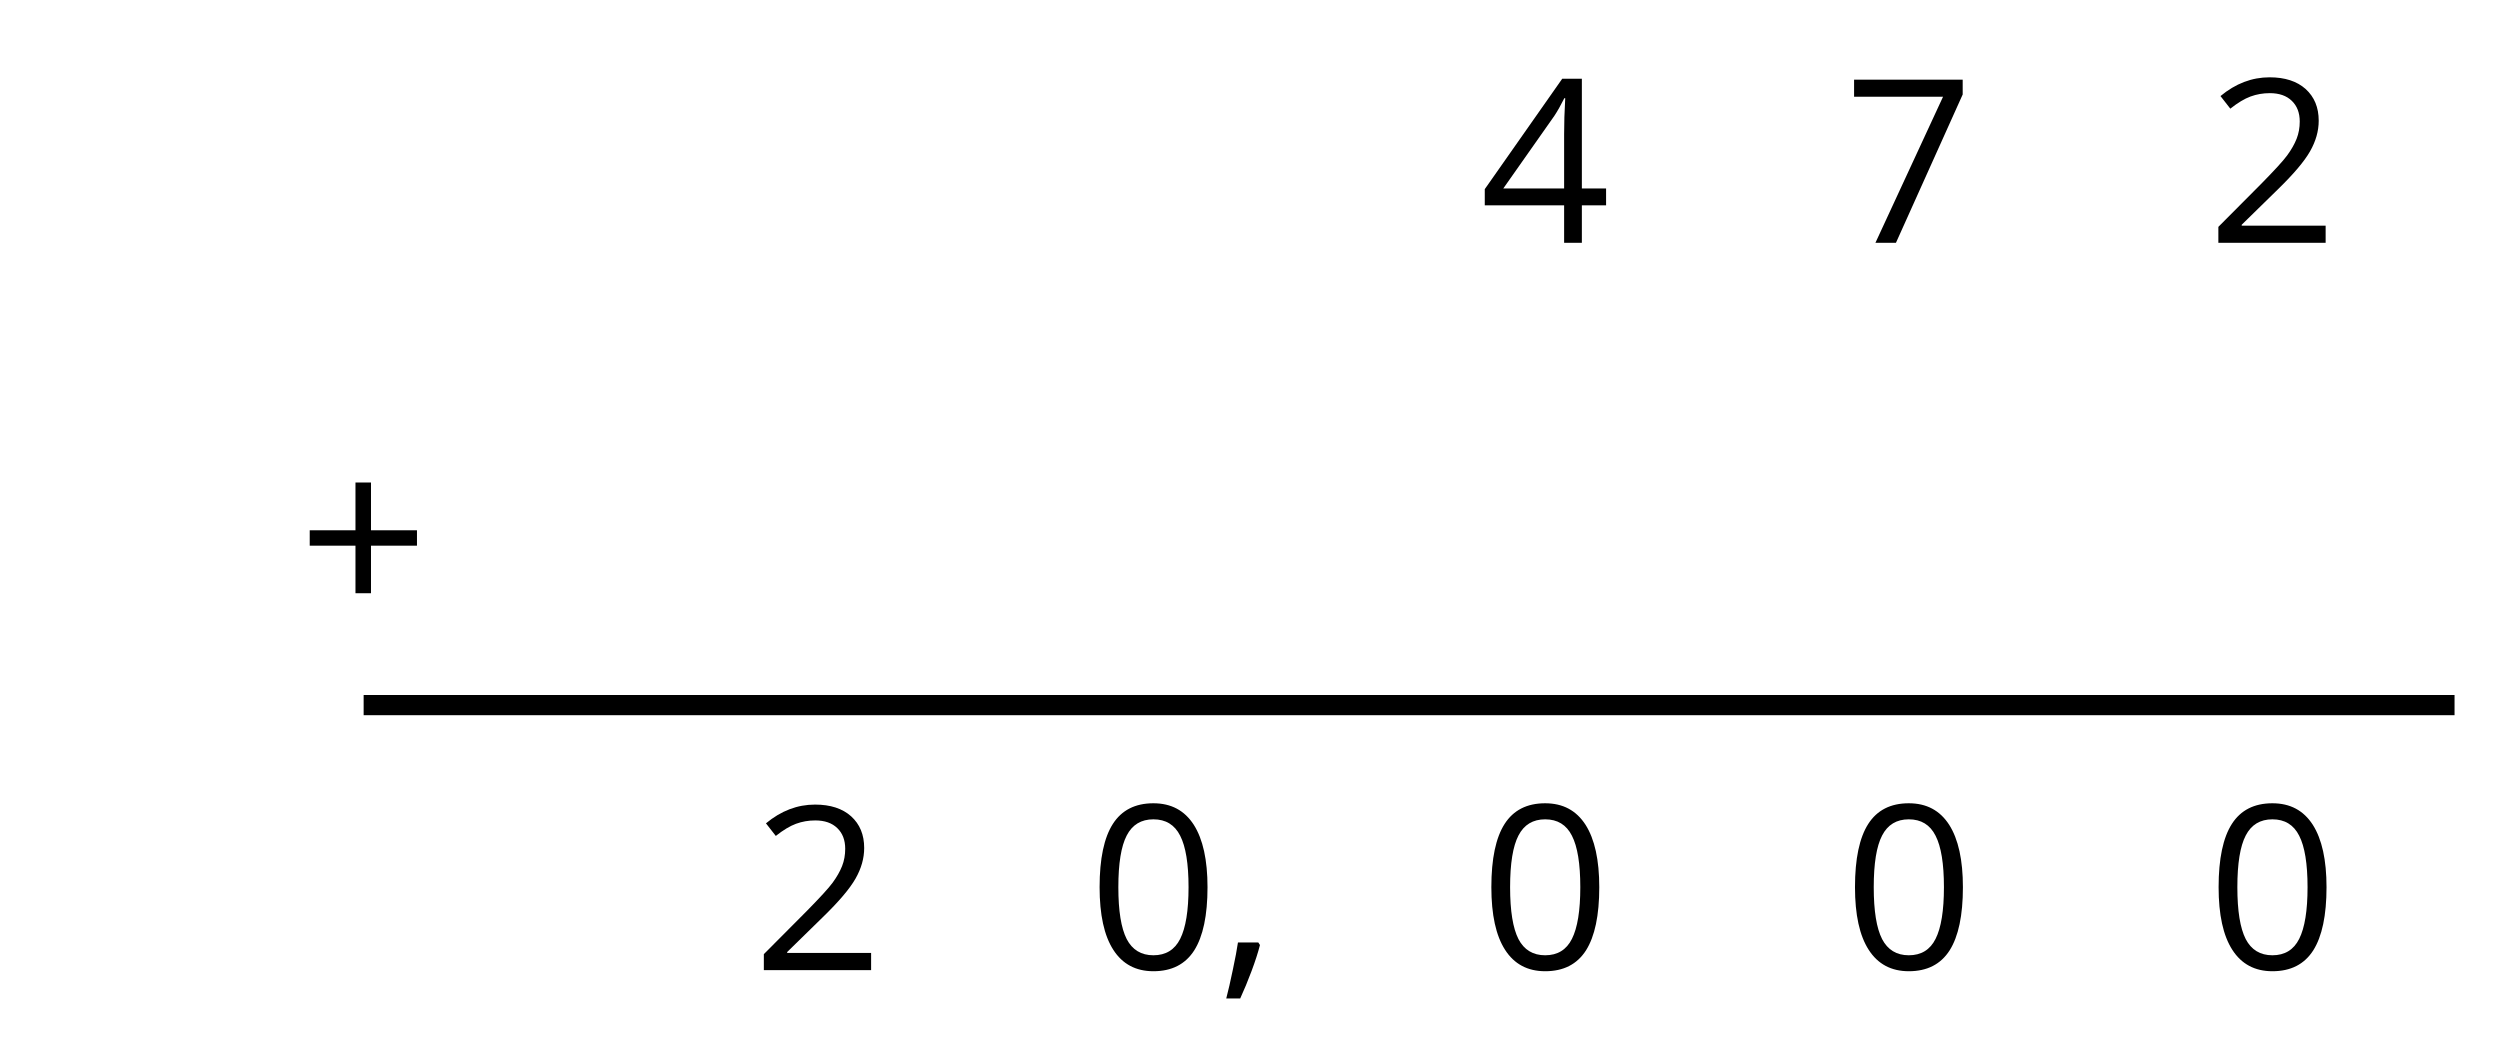 <?xml version='1.0' encoding='UTF-8'?>
<!-- This file was generated by dvisvgm 2.1.3 -->
<svg height='51.858pt' version='1.1' viewBox='-72 -72 123.75 51.858' width='123.75pt' xmlns='http://www.w3.org/2000/svg' xmlns:xlink='http://www.w3.org/1999/xlink'>
<defs>
<path d='M3.608 -4.37V-6.735H2.84V-4.37H0.575V-3.608H2.84V-1.254H3.608V-3.608H5.884V-4.37H3.608Z' id='g4-11'/>
<path d='M1.934 -1.315H0.928C0.878 -0.978 0.796 -0.525 0.674 0.039C0.558 0.602 0.448 1.077 0.348 1.459H1.039C1.232 1.039 1.42 0.586 1.602 0.099C1.785 -0.392 1.923 -0.818 2.017 -1.188L1.934 -1.315Z' id='g4-12'/>
<path d='M5.906 -4.05C5.906 -5.398 5.68 -6.425 5.227 -7.138C4.768 -7.851 4.105 -8.204 3.227 -8.204C2.326 -8.204 1.657 -7.862 1.221 -7.182S0.564 -5.459 0.564 -4.05C0.564 -2.685 0.79 -1.652 1.243 -0.95C1.696 -0.243 2.359 0.11 3.227 0.11C4.133 0.11 4.807 -0.232 5.249 -0.923C5.685 -1.613 5.906 -2.652 5.906 -4.05ZM1.492 -4.05C1.492 -5.227 1.63 -6.077 1.906 -6.608C2.182 -7.144 2.624 -7.409 3.227 -7.409C3.84 -7.409 4.282 -7.138 4.553 -6.597C4.829 -6.061 4.967 -5.21 4.967 -4.05S4.829 -2.039 4.553 -1.492C4.282 -0.95 3.84 -0.68 3.227 -0.68C2.624 -0.68 2.182 -0.95 1.906 -1.481C1.63 -2.022 1.492 -2.873 1.492 -4.05Z' id='g4-16'/>
<path d='M5.862 0V-0.851H1.707V-0.895L3.475 -2.624C4.265 -3.392 4.801 -4.022 5.088 -4.525S5.519 -5.53 5.519 -6.044C5.519 -6.702 5.304 -7.221 4.873 -7.613C4.442 -8 3.845 -8.193 3.088 -8.193C2.21 -8.193 1.403 -7.884 0.657 -7.265L1.144 -6.641C1.514 -6.934 1.845 -7.133 2.144 -7.243C2.448 -7.354 2.762 -7.409 3.099 -7.409C3.564 -7.409 3.928 -7.282 4.188 -7.028C4.448 -6.779 4.58 -6.436 4.58 -6.006C4.58 -5.702 4.53 -5.414 4.425 -5.149S4.166 -4.613 3.961 -4.332S3.326 -3.586 2.68 -2.928L0.552 -0.79V0H5.862Z' id='g4-18'/>
<path d='M6.243 -1.856V-2.691H5.044V-8.122H4.072L0.238 -2.657V-1.856H4.166V0H5.044V-1.856H6.243ZM4.166 -2.691H1.155L3.68 -6.282C3.834 -6.514 4 -6.807 4.177 -7.16H4.221C4.182 -6.497 4.166 -5.901 4.166 -5.376V-2.691Z' id='g4-20'/>
<path d='M1.575 0H2.591L5.895 -7.343V-8.077H0.519V-7.232H4.923L1.575 0Z' id='g4-23'/>
<use id='g6-12' xlink:href='#g4-12'/>
<use id='g6-16' xlink:href='#g4-16'/>
<use id='g6-18' xlink:href='#g4-18'/>
<use id='g6-20' xlink:href='#g4-20'/>
<use id='g6-23' xlink:href='#g4-23'/>
</defs>
<g id='page1'>
<g transform='matrix(1 0 0 1 -3.243 22.117)'>
<use x='40.5' xlink:href='#g6-18' y='-82.097'/>
</g>
<g transform='matrix(1 0 0 1 -21.242 22.117)'>
<use x='40.5' xlink:href='#g6-23' y='-82.097'/>
</g>
<g transform='matrix(1 0 0 1 -39.242 22.117)'>
<use x='40.5' xlink:href='#g6-20' y='-82.097'/>
</g>
<g transform='matrix(1 0 0 1 -3.243 58.063)'>
<use x='40.5' xlink:href='#g6-16' y='-82.097'/>
</g>
<g transform='matrix(1 0 0 1 -21.242 58.063)'>
<use x='40.5' xlink:href='#g6-16' y='-82.097'/>
</g>
<g transform='matrix(1 0 0 1 -39.242 58.063)'>
<use x='40.5' xlink:href='#g6-16' y='-82.097'/>
</g>
<g transform='matrix(1 0 0 1 -58.634 58.063)'>
<use x='40.5' xlink:href='#g6-16' y='-82.097'/>
<use x='46.985' xlink:href='#g6-12' y='-82.097'/>
</g>
<g transform='matrix(1 0 0 1 -75.242 58.117)'>
<use x='40.5' xlink:href='#g6-18' y='-82.097'/>
</g>
<path d='M49.5 -37.098H-54' fill='none' stroke='#000000' stroke-linejoin='bevel' stroke-miterlimit='10.037' stroke-width='1'/>
<g transform='matrix(1 0 0 1 -97.744 40.716)'>
<use x='40.5' xlink:href='#g4-11' y='-82.097'/>
</g>
</g>
</svg>